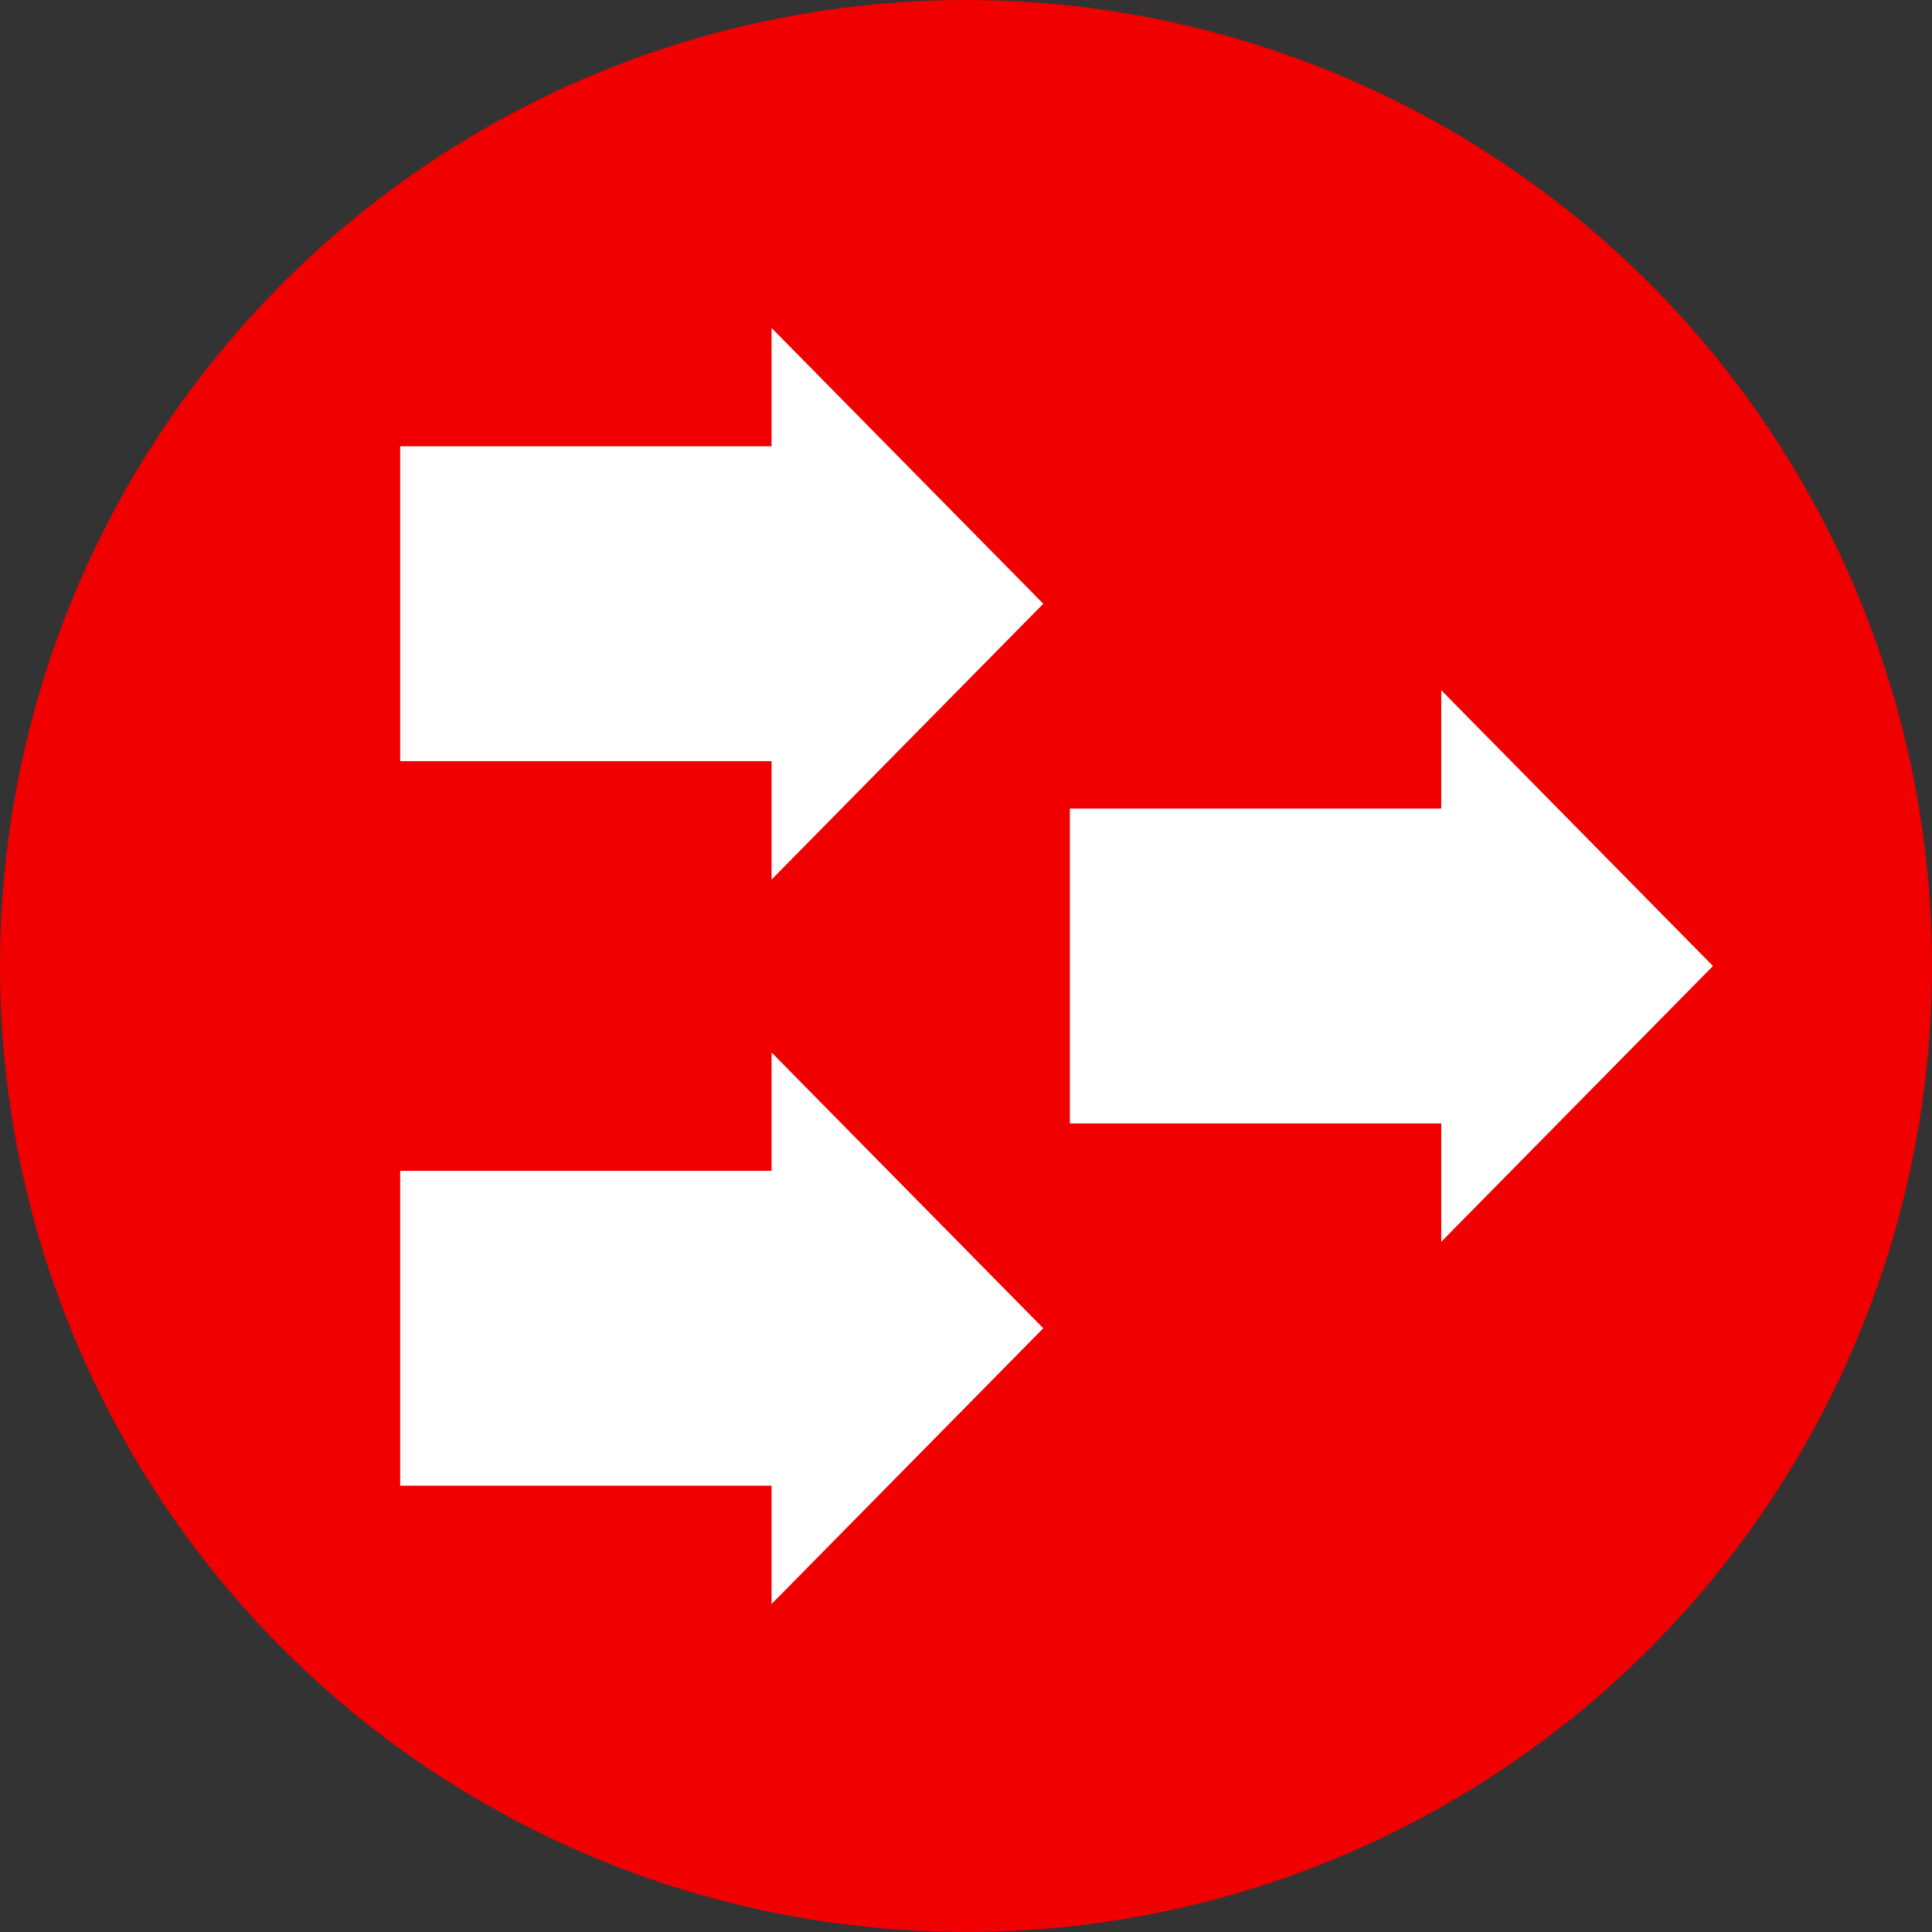 <?xml version="1.0" encoding="iso-8859-1"?>
<!-- Generator: Adobe Illustrator 19.0.0, SVG Export Plug-In . SVG Version: 6.00 Build 0)  -->
<svg version="1.1" id="Layer_1" xmlns="http://www.w3.org/2000/svg" xmlns:xlink="http://www.w3.org/1999/xlink" x="0px" y="0px"
	 viewBox="0 0 512 512" style="enable-background:new 0 0 512 512;" xml:space="preserve">
<rect x="0" y="0" width="512" height="512" fill="#333333" stroke="none"/>
<circle style="fill:#F00000;" cx="256" cy="256" r="256"/>
<g>
	<polygon style="fill:#FFFFFF;" points="204.472,425.088 276.48,352 204.472,278.912 204.472,310.28 106.048,310.28 106.048,393.72 
		204.472,393.72 	"/>
	<polygon style="fill:#FFFFFF;" points="204.472,233.088 276.48,160 204.472,86.912 204.472,118.28 106.048,118.28 106.048,201.72 
		204.472,201.72 	"/>
	<polygon style="fill:#FFFFFF;" points="381.944,329.088 453.952,256 381.944,182.912 381.944,214.28 283.52,214.28 283.52,297.72 
		381.944,297.72 	"/>
</g>
<g>
</g>
<g>
</g>
<g>
</g>
<g>
</g>
<g>
</g>
<g>
</g>
<g>
</g>
<g>
</g>
<g>
</g>
<g>
</g>
<g>
</g>
<g>
</g>
<g>
</g>
<g>
</g>
<g>
</g>
</svg>
